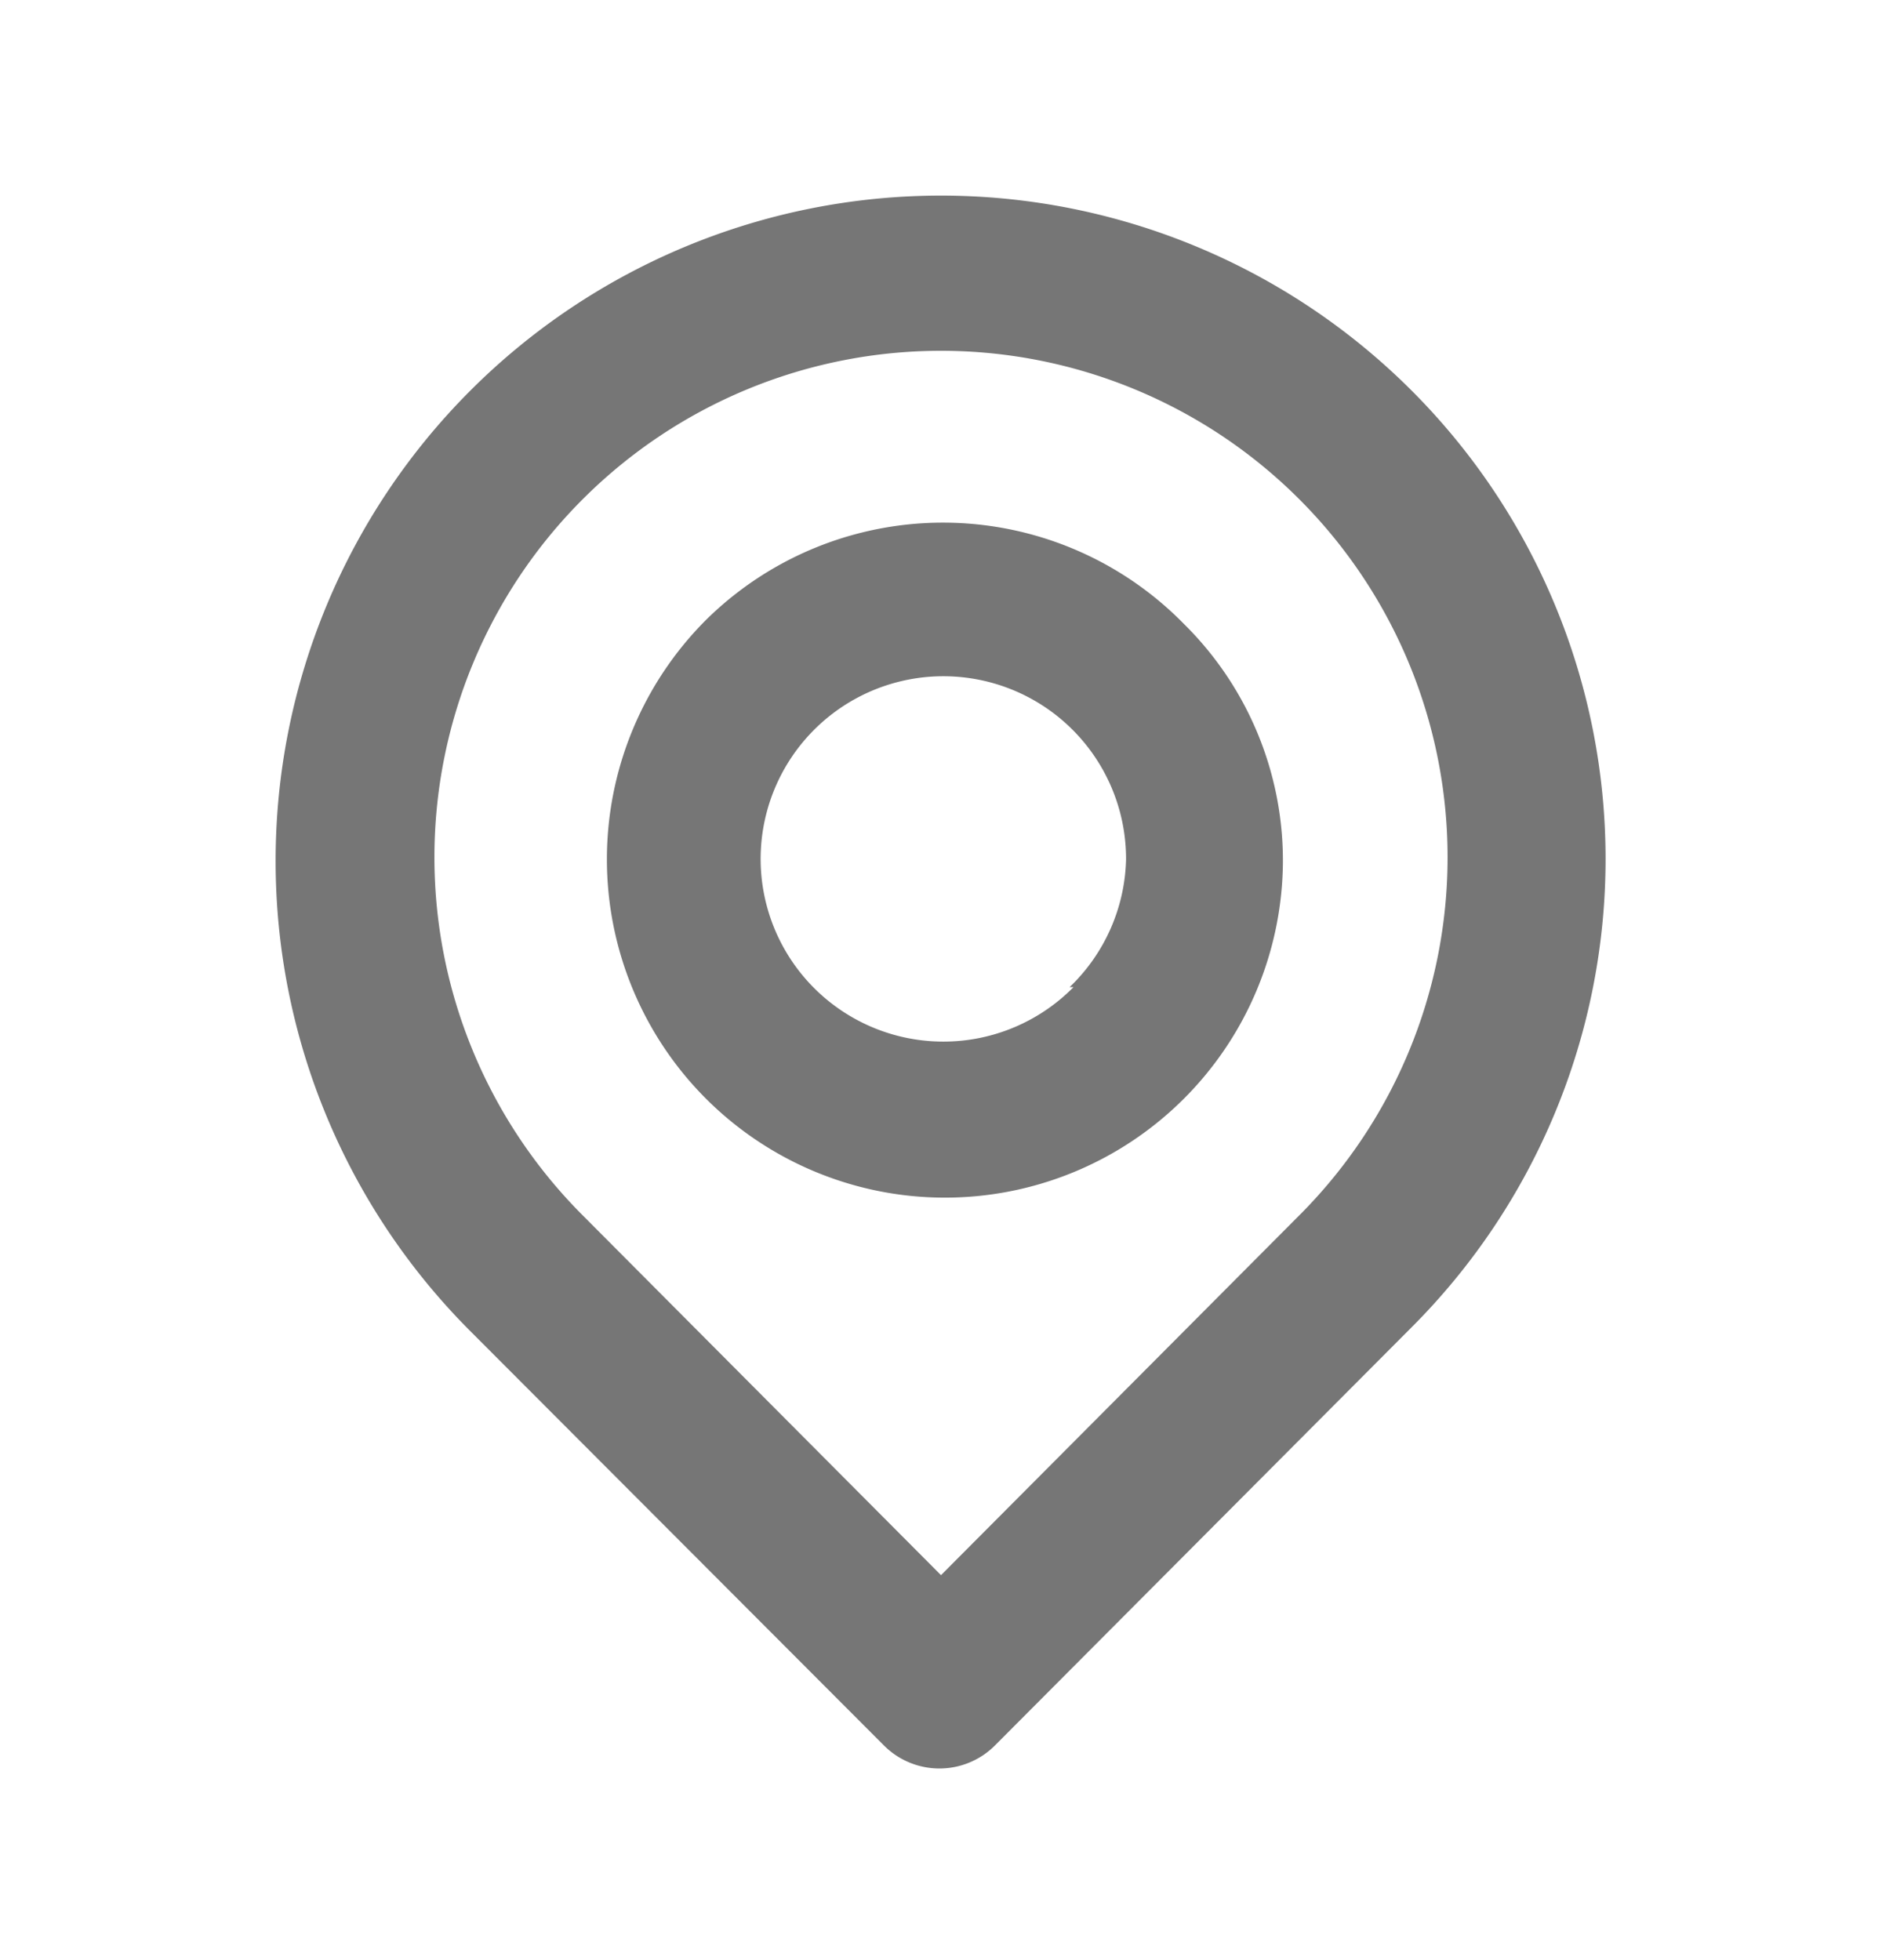 <svg xmlns="http://www.w3.org/2000/svg" width="24" height="25" fill="none"><path fill="#767676" d="M18 4.98a8.485 8.485 0 0 0-12 12l5.27 5.28a1 1 0 0 0 1.42 0L18 16.93a8.45 8.45 0 0 0 0-11.95M16.57 15.5 12 20.09 7.43 15.5a6.46 6.46 0 1 1 9.14 0M9 7.91a4.32 4.32 0 0 0 0 6.1 4.31 4.31 0 0 0 7.36-3 4.24 4.24 0 0 0-1.26-3.05A4.3 4.3 0 0 0 9 7.91m4.69 4.68a2.33 2.33 0 1 1 .67-1.63 2.33 2.33 0 0 1-.72 1.63z"/></svg>